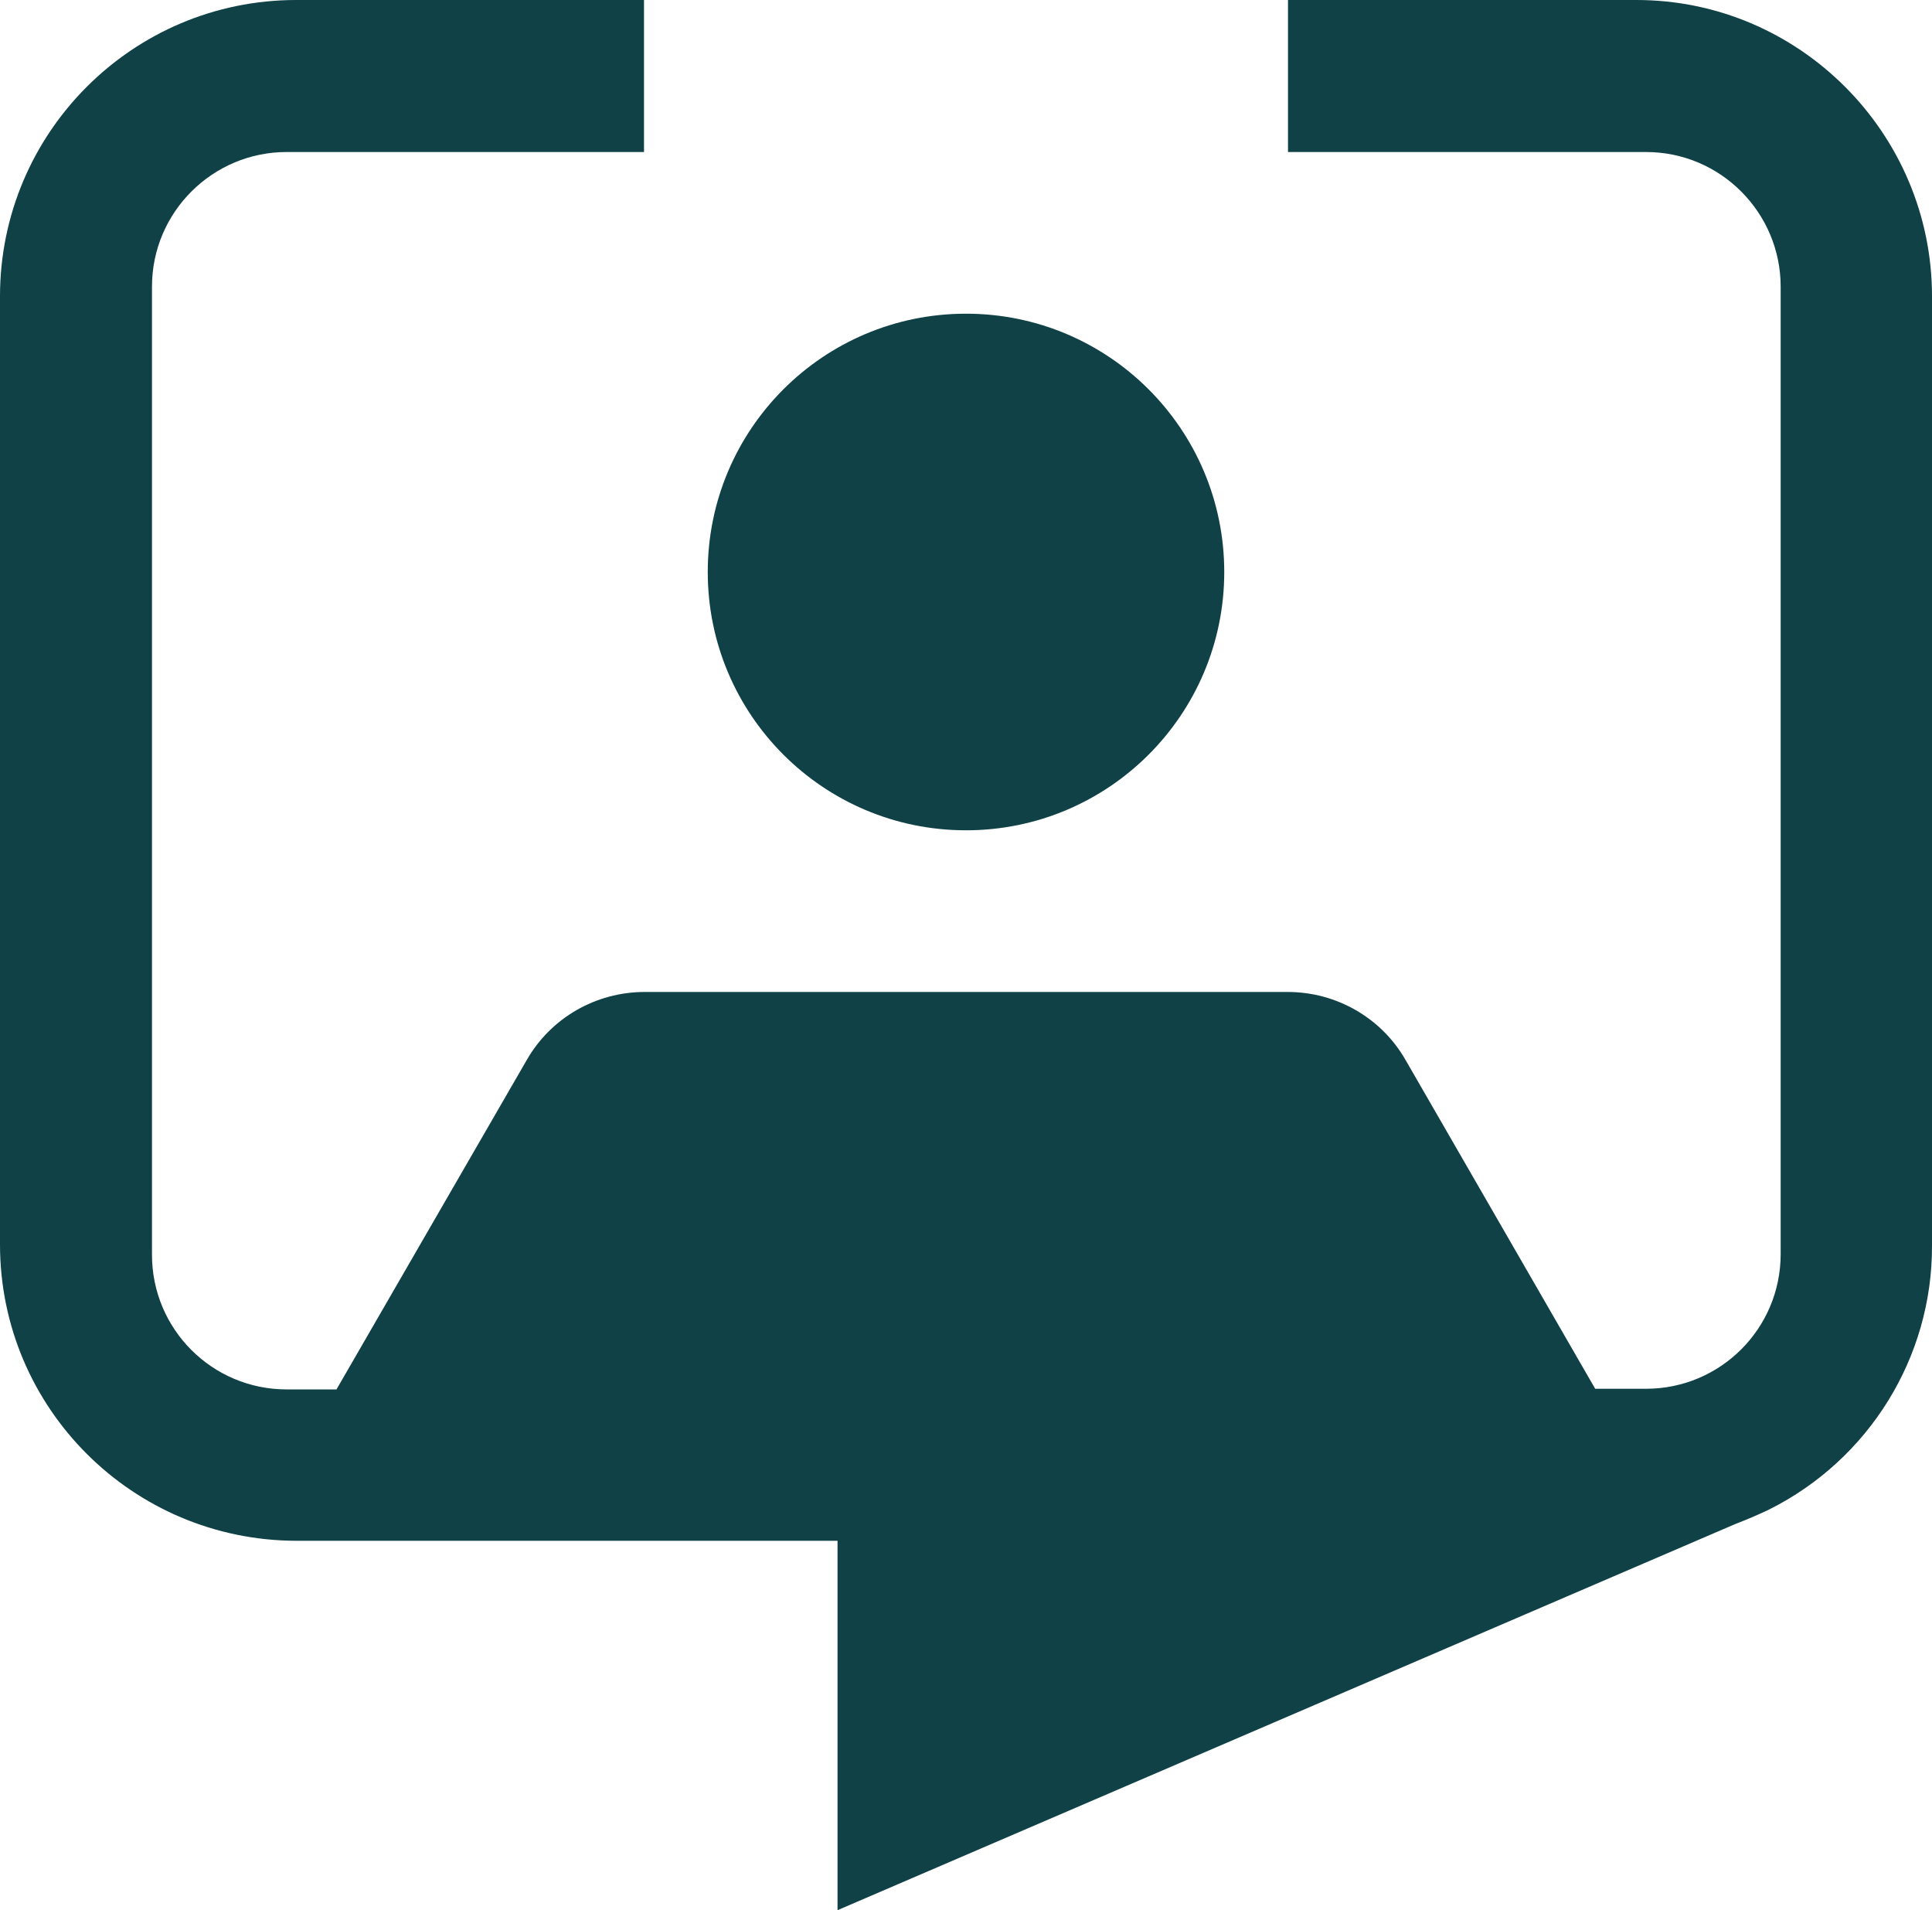 <?xml version="1.0" encoding="UTF-8"?>
<svg id="Layer_2" xmlns="http://www.w3.org/2000/svg" version="1.1" viewBox="0 0 600 593.1">
  <!-- Generator: Adobe Illustrator 29.0.1, SVG Export Plug-In . SVG Version: 2.1.0 Build 192)  -->
  <defs>
    <style>
      .st0 {
        fill: #0f4146;
      }
    </style>
  </defs>
  <g id="Logos">
    <g>
      <path class="st0" d="M508.2,0h-108.2v47.2h111.2c23.2,0,41.8,18.9,41.8,41.8v300.4c0,23.1-18.7,41.8-41.8,41.8h-15.8l-58.9-102.1c-7.5-13.1-21.5-21.1-36.6-21.1h-199.7c-15.1,0-29.1,8-36.6,21.1l-59.1,102.3h-15.5c-23.1,0-41.8-18.7-41.8-41.8V89c0-23.2,18.9-41.8,41.8-41.8h111V0h-108C41.2,0,0,41.2,0,92v294.4c0,50.8,41.2,91.9,92,92h168.1v114.7l278.8-119.9c3.4-1.3,6.9-2.8,10.1-4.3l.4-.2c31-15.5,50.7-47.2,50.6-81.9V92c0-50.6-41.2-92-91.8-92h0Z"/>
      <path class="st0" d="M300,257.8c44.3,0,80.2-35.9,80.2-80.2s-35.9-80.2-80.2-80.2c-44.3,0-80.2,35.9-80.2,80.2h0c0,44.3,35.9,80.2,80.2,80.2h0Z"/>
    </g>
  </g>
</svg>